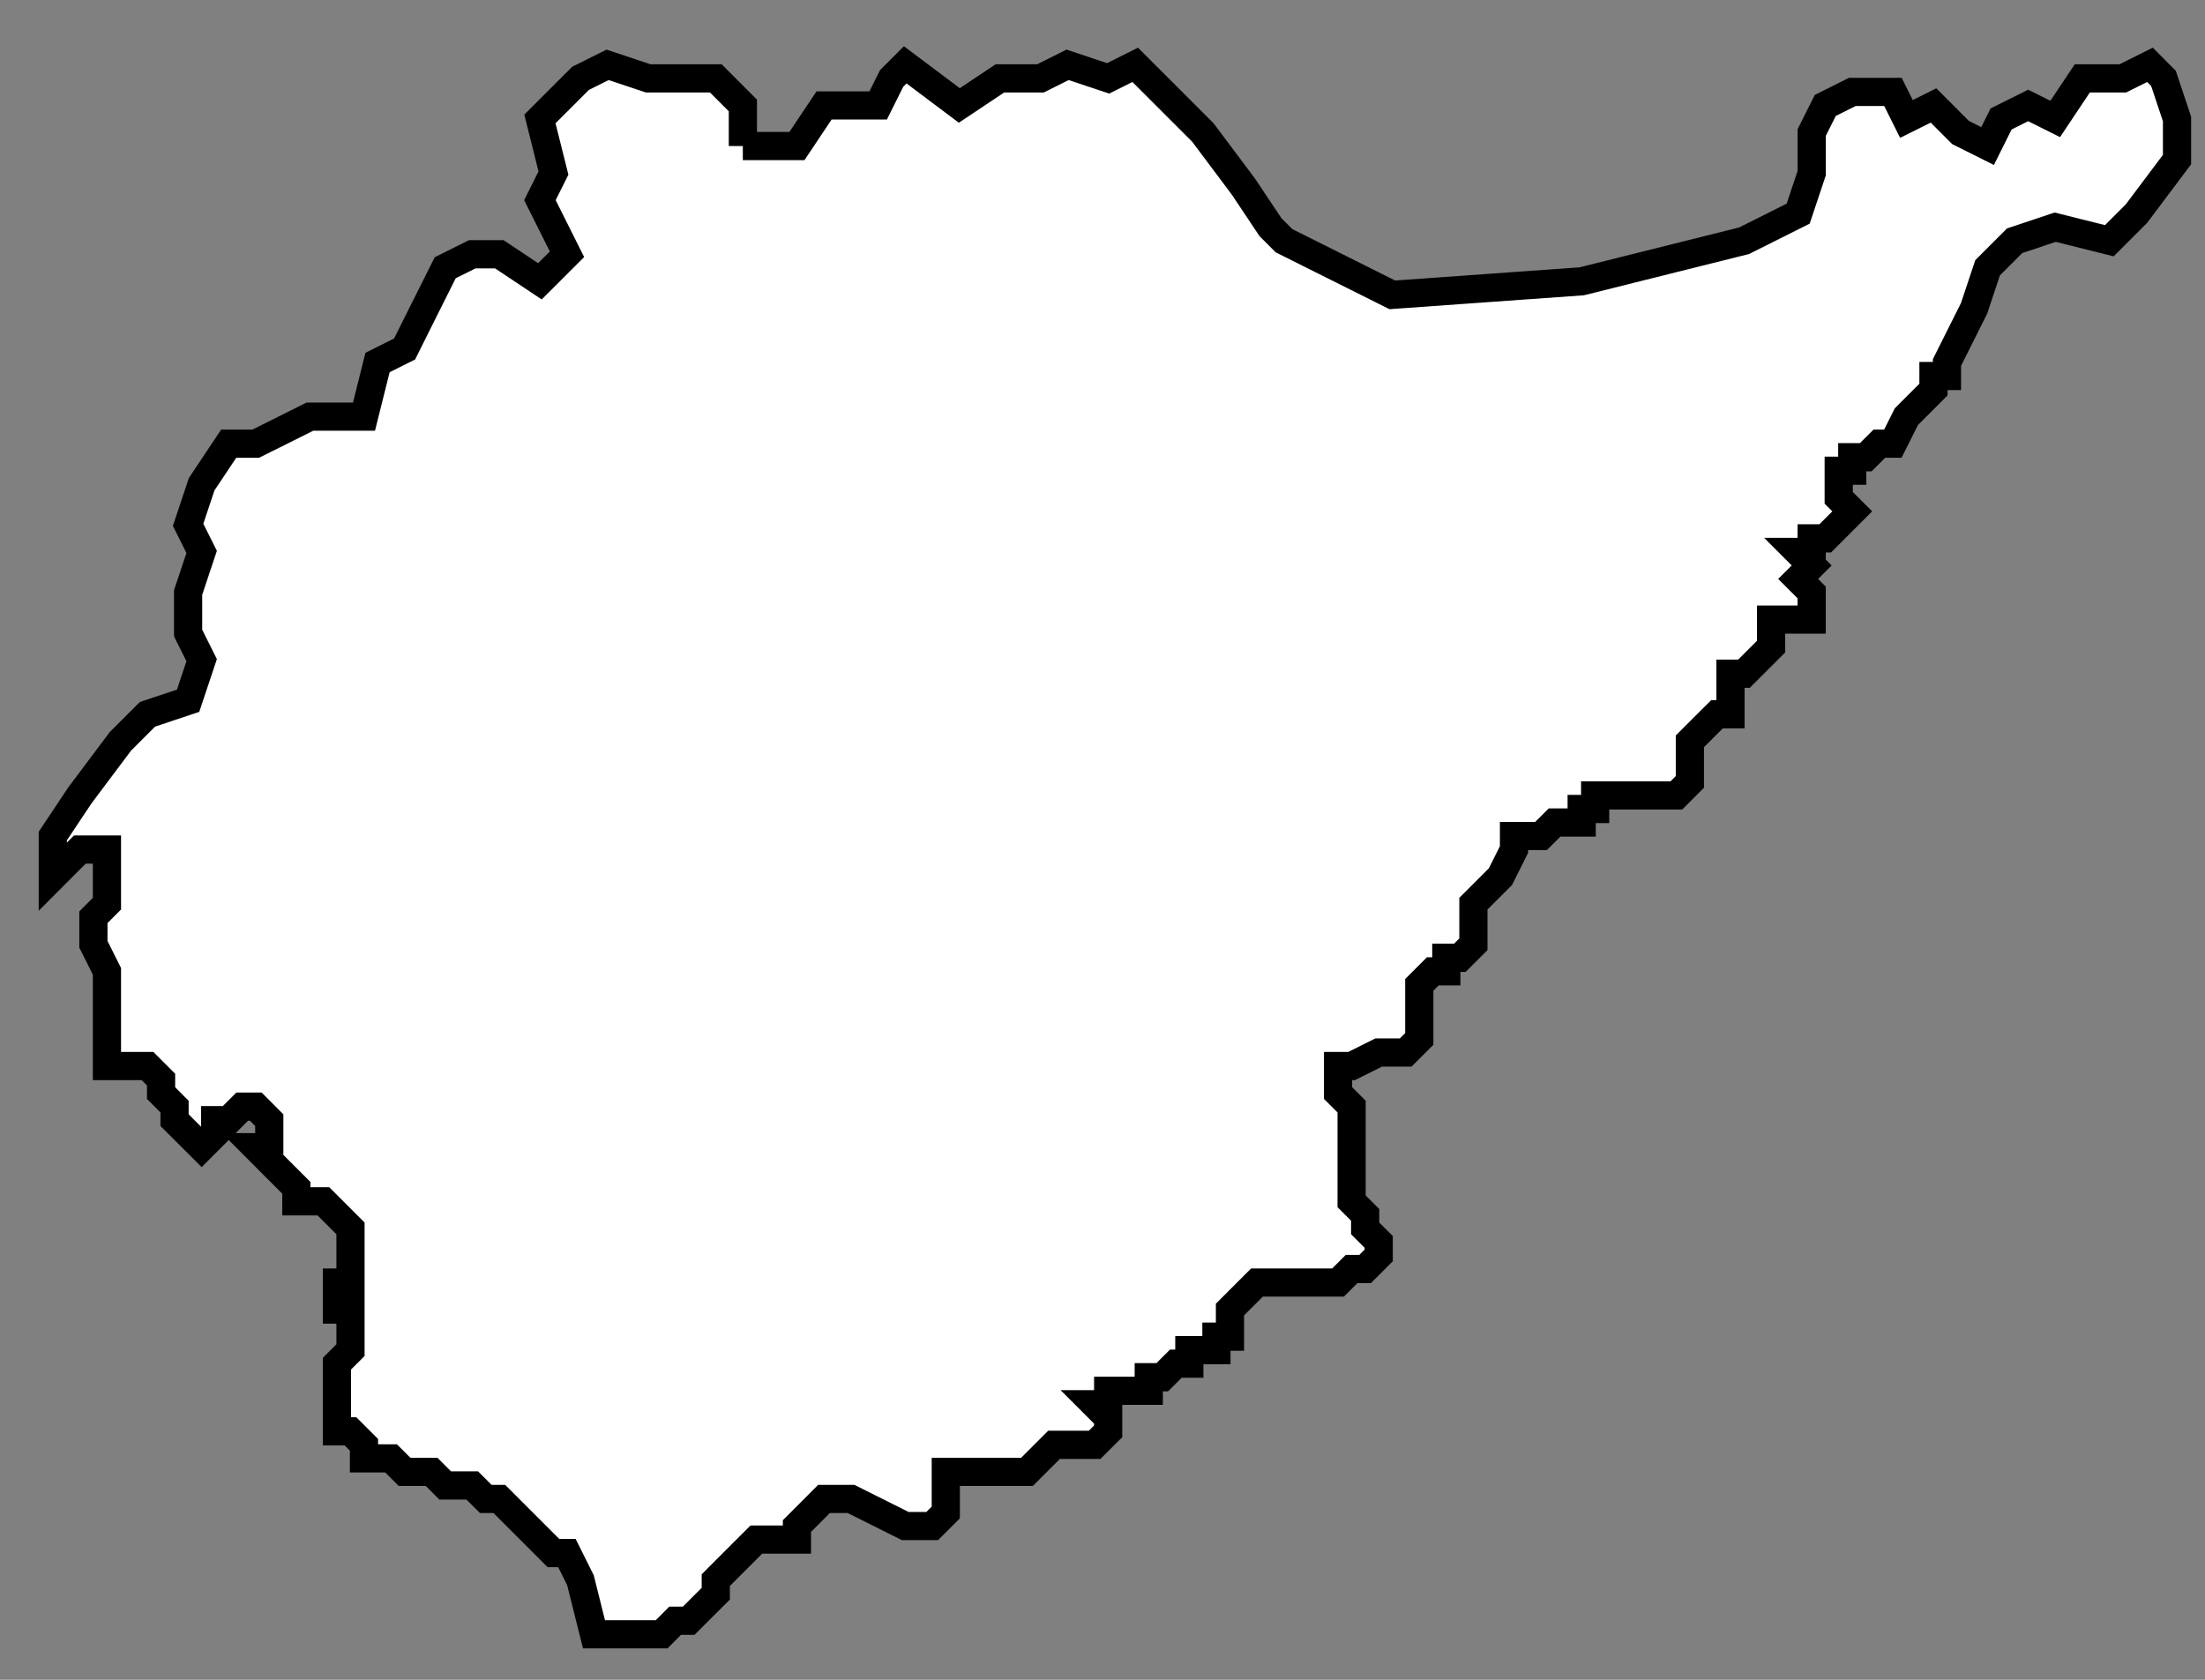 <?xml version="1.0" encoding="UTF-8"?> <svg xmlns="http://www.w3.org/2000/svg" width="42" height="32" viewBox="0 0 42 32" fill="none"><rect x="0" y="0" width="42" height="32" fill="#808080" stroke="none"/><path d="M14.149 2.782H15.18L15.696 2.009H16.727L16.984 1.493L17.242 1.235L18.273 2.009L19.046 1.493H19.819L20.335 1.235L21.108 1.493L21.623 1.235L22.912 2.524L23.684 3.555L24.2 4.328L24.458 4.586L26.52 5.617L30.128 5.359L33.221 4.586L34.251 4.07L34.509 3.297V2.524L34.767 2.009L35.282 1.751H36.056L36.313 2.266L36.829 2.009L37.343 2.524L37.859 2.782L38.116 2.266L38.632 2.009L39.147 2.266L39.663 1.493H40.436L40.952 1.235L41.209 1.493L41.467 2.266V3.04L40.694 4.07L40.178 4.586L39.147 4.328L38.374 4.586L37.859 5.101L37.601 5.875L37.343 6.39L37.085 6.906V7.163H36.828V7.421L36.57 7.679L36.312 7.937L36.054 8.452H35.797L35.539 8.71H35.281V8.967H35.023V9.483L35.281 9.741L34.766 10.256H34.508V10.514H34.25L34.508 10.772L34.25 11.029L34.508 11.287V11.803H33.735V12.318L33.477 12.576L33.219 12.834H32.962V13.607H32.704L32.446 13.864L32.188 14.122V14.895L31.931 15.153H30.384V15.411H30.127V15.669H29.611L29.353 15.926H28.838V16.184L28.58 16.7L28.323 16.957L28.065 17.215V17.988L27.807 18.246H27.549V18.504H27.291L27.034 18.761V19.792L26.776 20.05H26.261L25.745 20.308H25.487V20.823L25.745 21.081V22.885L26.003 23.143V23.401L26.261 23.658V23.916L26.003 24.174H25.745L25.487 24.432H23.943L23.428 24.947V25.463H23.17V25.72H22.654V25.978H22.397L22.139 26.236H21.881V26.494H21.108V26.751H20.85L21.108 27.009V27.267L20.85 27.524H20.077L19.819 27.782L19.561 28.04H18.015V28.813L17.757 29.071H17.242L16.211 28.555H15.695L15.18 29.071V29.329H14.407L14.149 29.586L13.891 29.844L13.634 30.102V30.36L13.376 30.617L13.118 30.875H12.86L12.603 31.133H11.314L11.056 30.102L10.799 29.586H10.542L9.511 28.555H9.253L8.995 28.298H8.48L8.222 28.04H7.707L7.449 27.782H6.933V27.524L6.676 27.267H6.418V25.978L6.676 25.72V24.947H6.418V24.432H6.676V23.401L6.16 22.885H5.645V22.628L5.387 22.37L5.129 22.112L4.872 21.854H5.129V21.339L4.872 21.081H4.614L4.356 21.339H4.098V21.597L3.841 21.854L3.583 21.597L3.325 21.339V21.081L3.068 20.823V20.566L2.81 20.308H2.037V18.504L1.779 17.988V17.473L2.037 17.215V16.184H1.521L1.263 16.442L1.006 16.7V15.926L1.521 15.153L2.294 14.122L2.81 13.607L3.583 13.349L3.841 12.576L3.583 12.06V11.287L3.841 10.514L3.583 9.998L3.841 9.225L4.356 8.452H4.872L5.903 7.937H6.933L7.191 6.906L7.707 6.648L7.964 6.132L8.48 5.101L8.995 4.844H9.511L10.284 5.359L10.8 4.844L10.284 3.813L10.542 3.297L10.284 2.266L11.057 1.493L11.573 1.235L12.346 1.493H13.635L14.15 2.009V2.782H14.149Z" fill="white" stroke="black" stroke-width="0.537"></path></svg> 